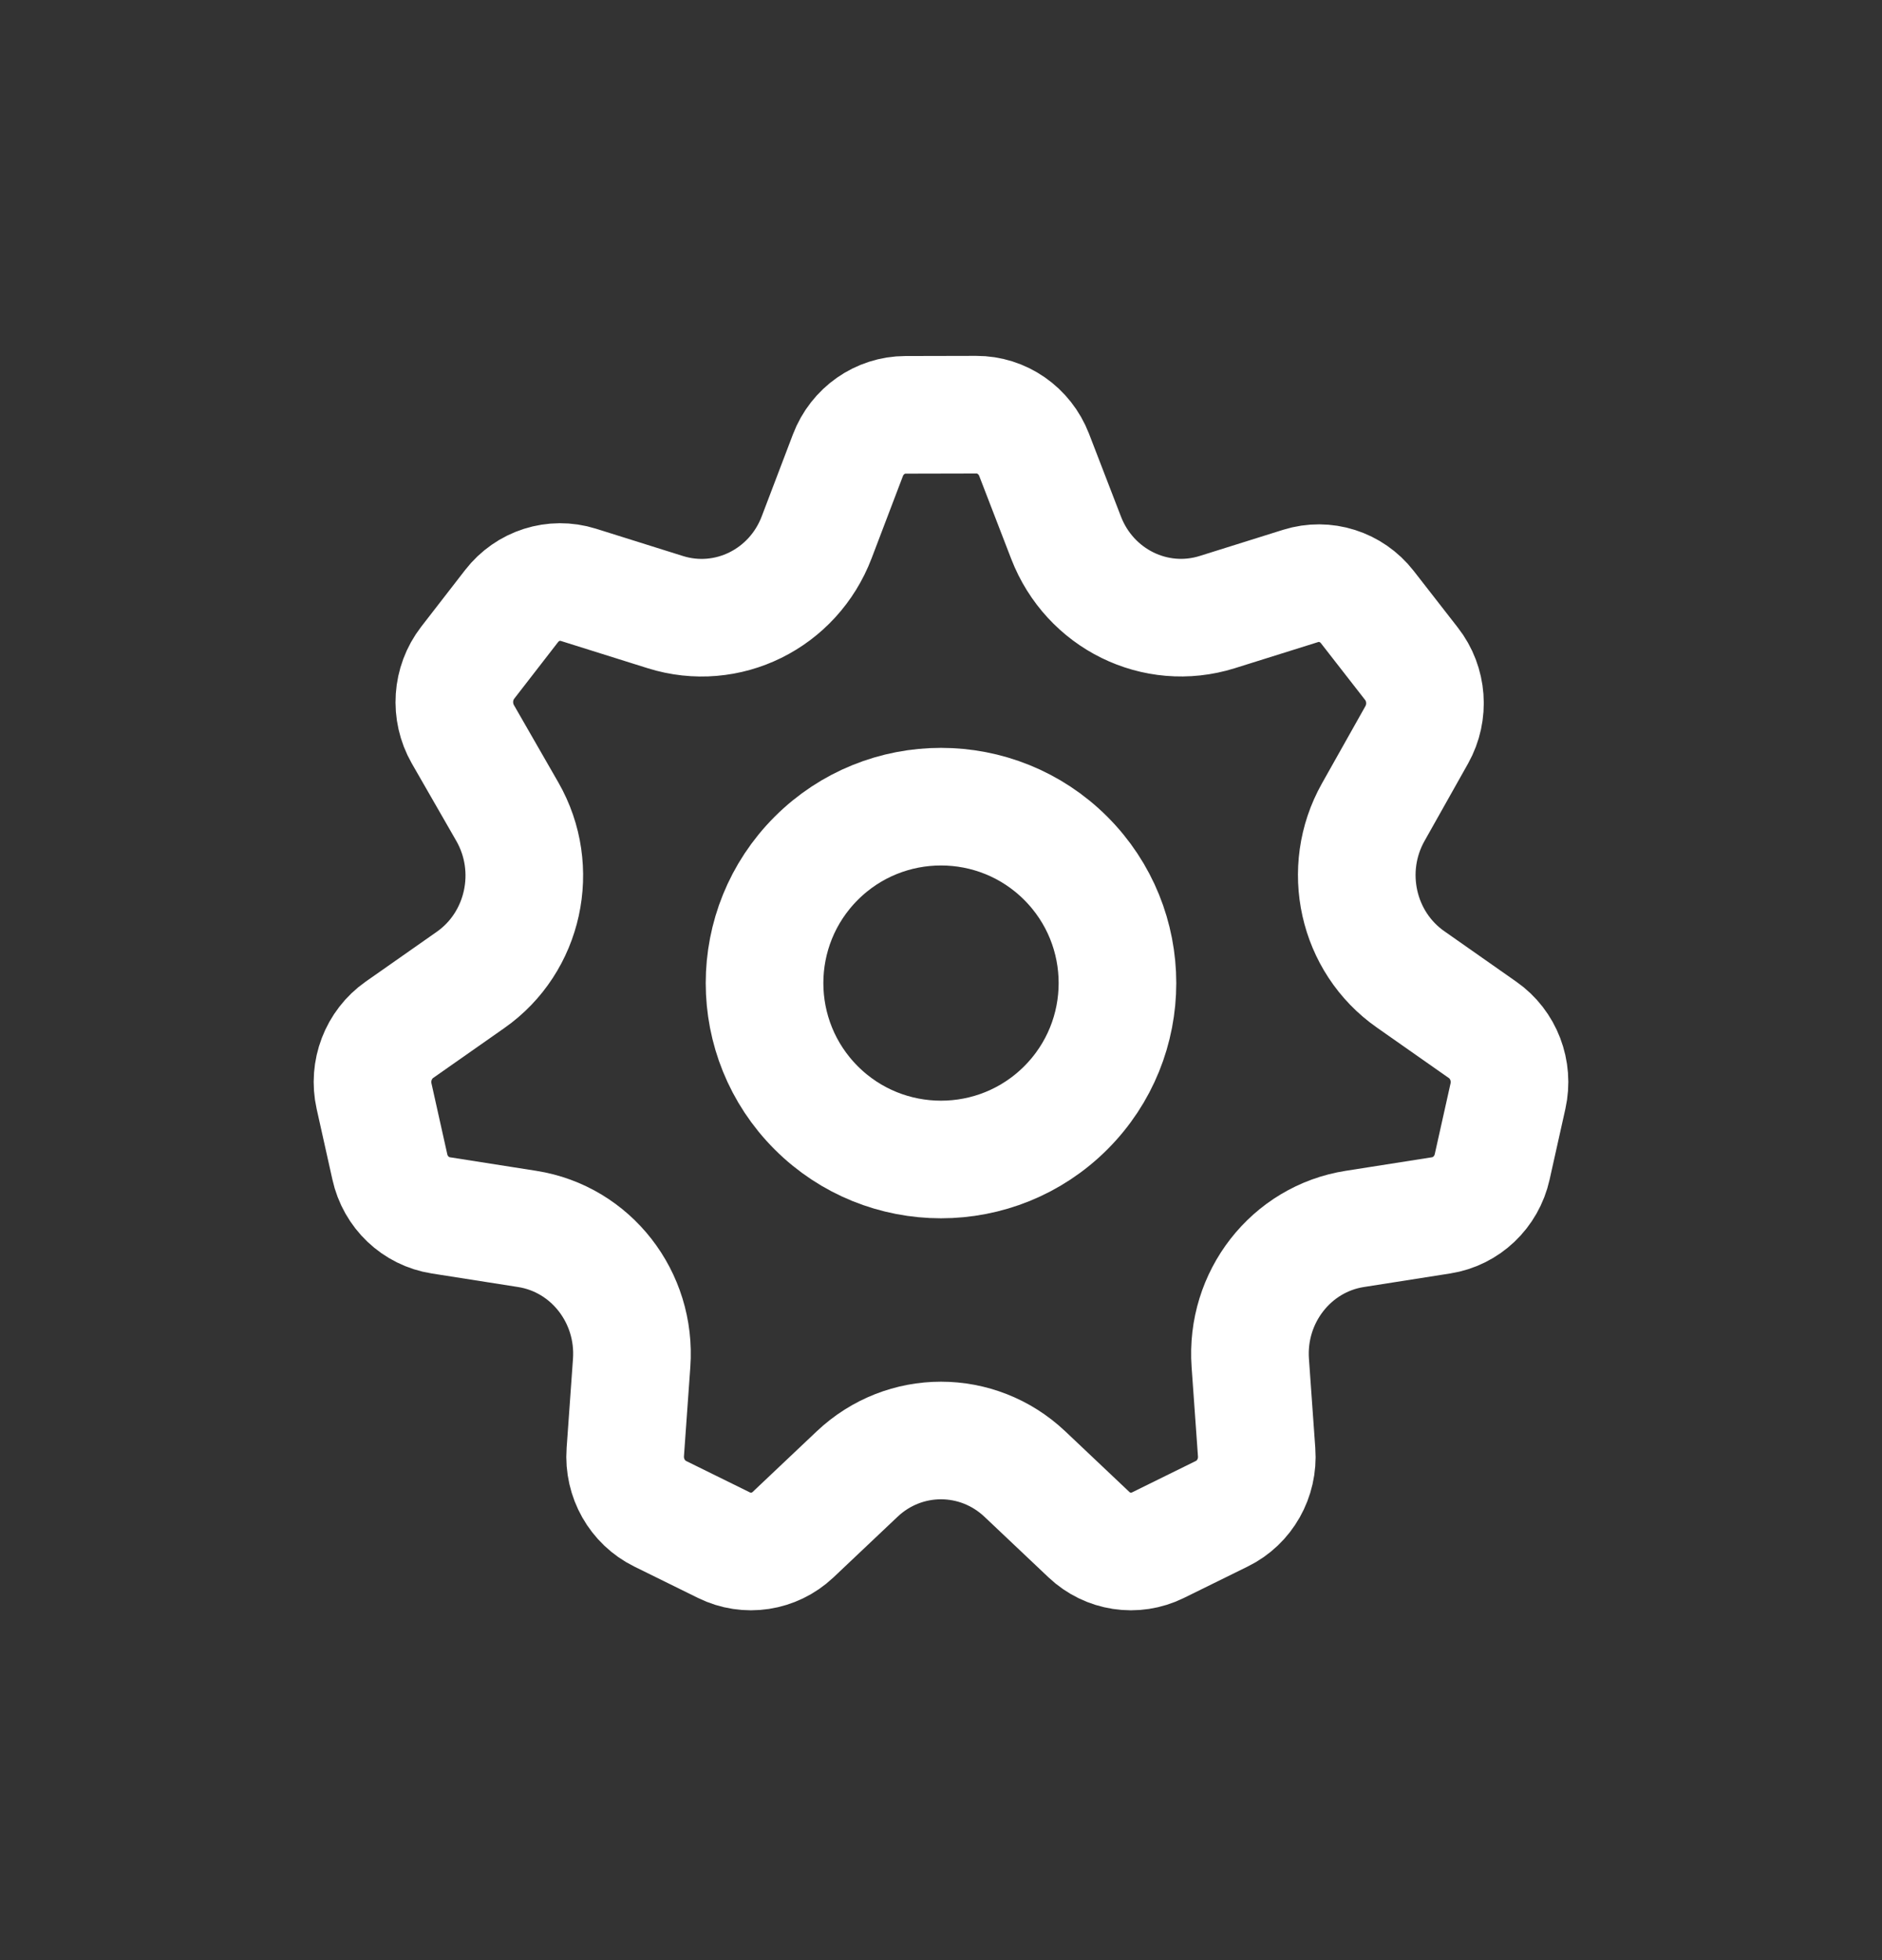 <svg width="24" height="25" viewBox="0 0 24 25" fill="none" xmlns="http://www.w3.org/2000/svg">
<rect x="0" y="0" width="24" height="25" fill="#333333" stroke="none"/>
<path d="M5.621 15.501L6.722 15.674C7.535 15.801 8.115 16.545 8.055 17.384L7.974 18.52C7.95 18.851 8.127 19.163 8.419 19.307L9.233 19.708C9.525 19.852 9.874 19.799 10.113 19.574L10.931 18.8C11.534 18.23 12.465 18.23 13.069 18.8L13.887 19.574C14.125 19.799 14.473 19.852 14.766 19.708L15.582 19.306C15.873 19.163 16.049 18.852 16.025 18.522L15.944 17.384C15.884 16.545 16.465 15.801 17.277 15.674L18.378 15.501C18.698 15.451 18.957 15.206 19.029 14.882L19.23 13.981C19.302 13.658 19.174 13.322 18.906 13.135L17.988 12.491C17.309 12.016 17.102 11.088 17.512 10.359L18.067 9.372C18.228 9.084 18.202 8.724 17.999 8.465L17.436 7.742C17.234 7.483 16.897 7.376 16.587 7.473L15.522 7.807C14.736 8.053 13.897 7.64 13.595 6.858L13.187 5.8C13.067 5.491 12.775 5.288 12.45 5.289L11.547 5.291C11.222 5.292 10.931 5.496 10.813 5.806L10.415 6.852C10.116 7.639 9.273 8.055 8.484 7.807L7.376 7.459C7.064 7.361 6.726 7.469 6.524 7.73L5.964 8.453C5.762 8.715 5.738 9.076 5.902 9.364L6.47 10.353C6.888 11.083 6.683 12.02 6.001 12.498L5.094 13.134C4.826 13.322 4.698 13.658 4.77 13.98L4.971 14.881C5.042 15.206 5.301 15.451 5.621 15.501Z" stroke="white" stroke-width="1.5" stroke-linecap="round" stroke-linejoin="round"/>
<path d="M13.591 10.947C14.47 11.826 14.47 13.251 13.591 14.13C12.713 15.008 11.287 15.008 10.409 14.13C9.53 13.251 9.53 11.826 10.409 10.947C11.287 10.069 12.713 10.069 13.591 10.947Z" stroke="white" stroke-width="1.5" stroke-linecap="round" stroke-linejoin="round"/>
</svg>
